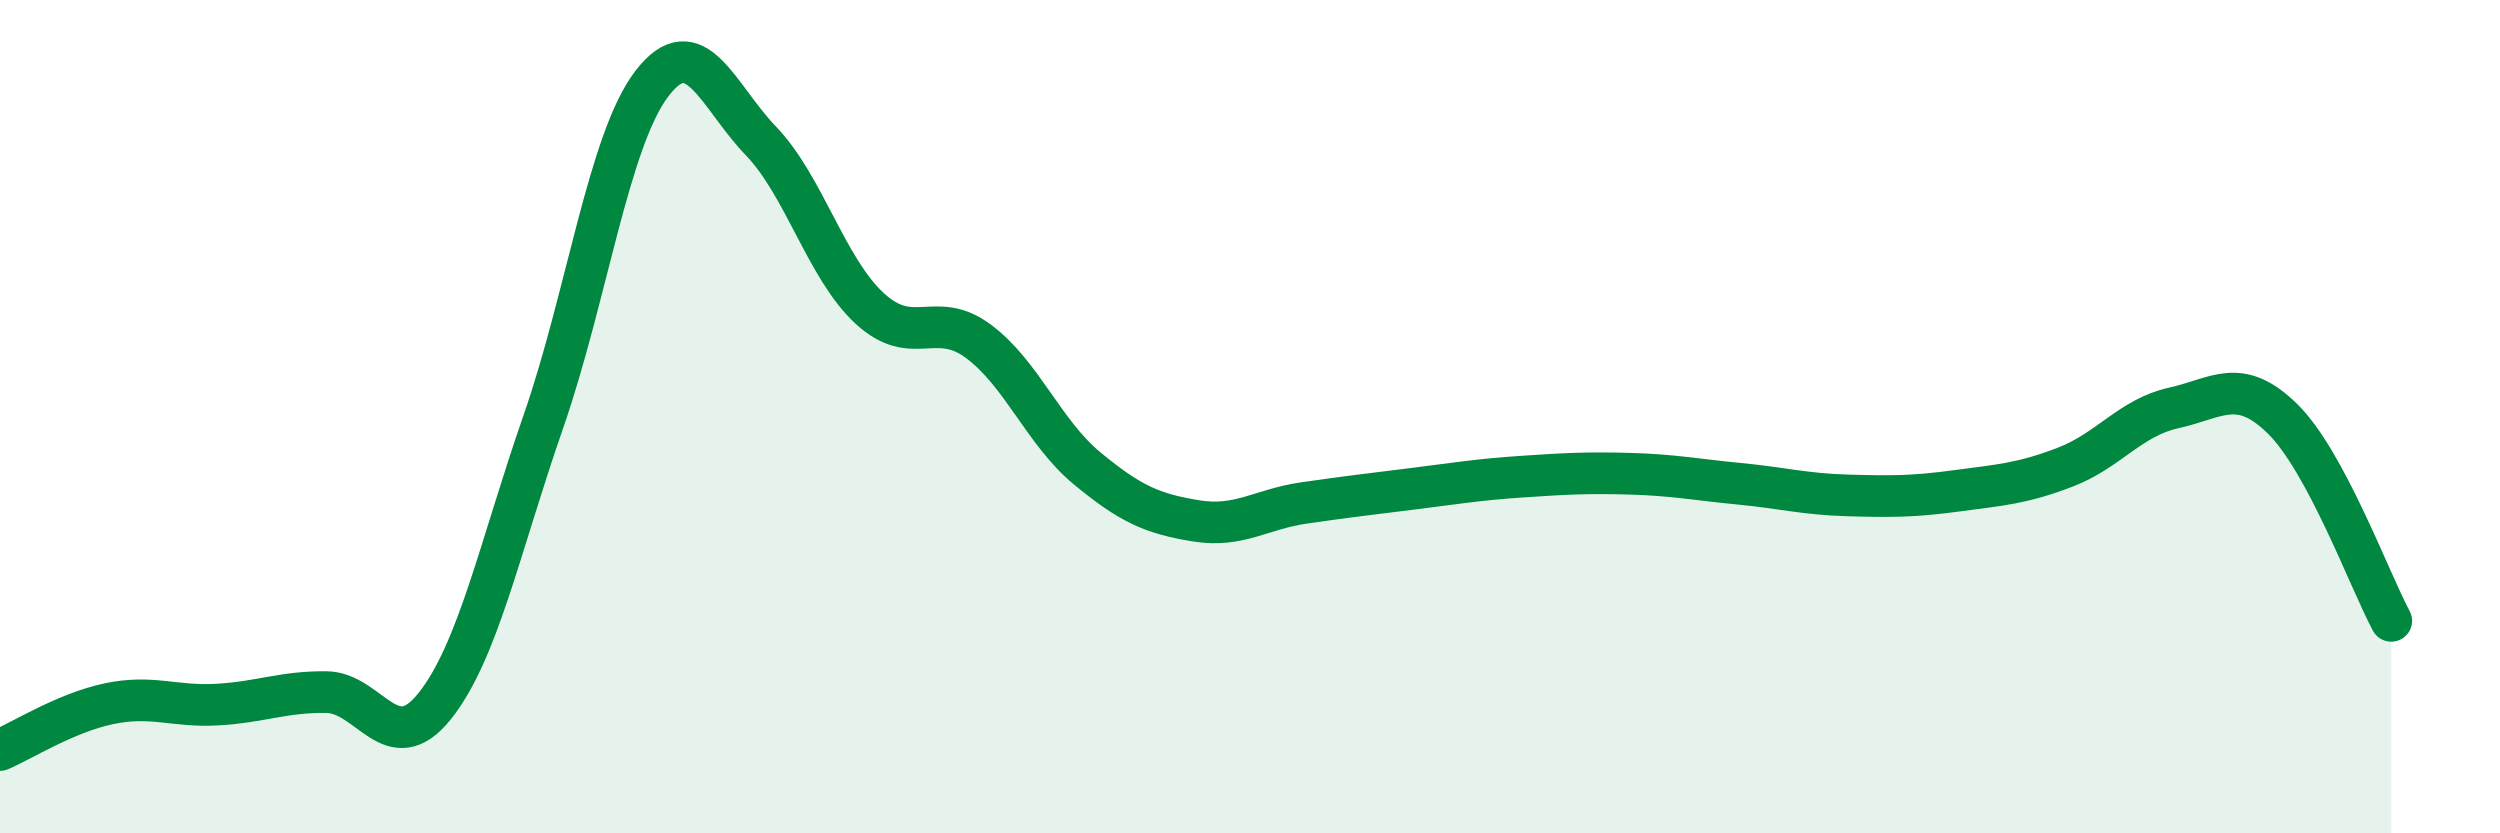 
    <svg width="60" height="20" viewBox="0 0 60 20" xmlns="http://www.w3.org/2000/svg">
      <path
        d="M 0,18 C 0.52,17.78 1.57,17.11 2.61,16.89 C 3.65,16.67 4.18,16.97 5.22,16.91 C 6.26,16.85 6.79,16.6 7.83,16.61 C 8.87,16.62 9.39,18.25 10.43,16.95 C 11.47,15.65 12,13.11 13.04,10.12 C 14.08,7.13 14.61,3.35 15.65,2 C 16.69,0.65 17.22,2.3 18.26,3.38 C 19.3,4.46 19.83,6.44 20.87,7.4 C 21.91,8.36 22.44,7.42 23.48,8.19 C 24.52,8.96 25.05,10.38 26.09,11.24 C 27.13,12.1 27.66,12.33 28.7,12.5 C 29.74,12.67 30.26,12.22 31.3,12.07 C 32.34,11.92 32.87,11.86 33.91,11.73 C 34.95,11.6 35.48,11.51 36.52,11.44 C 37.56,11.37 38.09,11.34 39.13,11.37 C 40.17,11.4 40.7,11.51 41.74,11.61 C 42.78,11.71 43.31,11.86 44.35,11.89 C 45.39,11.92 45.92,11.92 46.96,11.78 C 48,11.64 48.53,11.61 49.57,11.21 C 50.61,10.81 51.13,10.02 52.17,9.79 C 53.21,9.56 53.74,9.03 54.78,10.05 C 55.82,11.07 56.87,13.93 57.39,14.9L57.39 20L0 20Z"
        fill="#008740"
        opacity="0.1"
        stroke-linecap="round"
        stroke-linejoin="round"
      />
      <path
        d="M 0,18 C 0.52,17.78 1.57,17.11 2.61,16.89 C 3.65,16.67 4.18,16.97 5.22,16.91 C 6.26,16.85 6.79,16.6 7.83,16.61 C 8.87,16.62 9.39,18.25 10.43,16.95 C 11.47,15.65 12,13.11 13.04,10.12 C 14.08,7.13 14.61,3.35 15.65,2 C 16.69,0.65 17.22,2.3 18.26,3.38 C 19.3,4.46 19.83,6.44 20.87,7.4 C 21.91,8.36 22.44,7.42 23.48,8.19 C 24.52,8.96 25.05,10.38 26.09,11.24 C 27.13,12.1 27.66,12.33 28.7,12.5 C 29.74,12.67 30.26,12.22 31.3,12.07 C 32.34,11.92 32.87,11.86 33.91,11.73 C 34.95,11.6 35.48,11.51 36.52,11.44 C 37.56,11.37 38.09,11.34 39.13,11.37 C 40.17,11.4 40.7,11.51 41.74,11.61 C 42.78,11.71 43.31,11.86 44.35,11.89 C 45.39,11.92 45.92,11.92 46.96,11.78 C 48,11.64 48.53,11.61 49.57,11.21 C 50.61,10.81 51.13,10.02 52.17,9.79 C 53.21,9.56 53.74,9.03 54.78,10.05 C 55.82,11.07 56.87,13.93 57.39,14.9"
        stroke="#008740"
        stroke-width="1"
        fill="none"
        stroke-linecap="round"
        stroke-linejoin="round"
      />
    </svg>
  